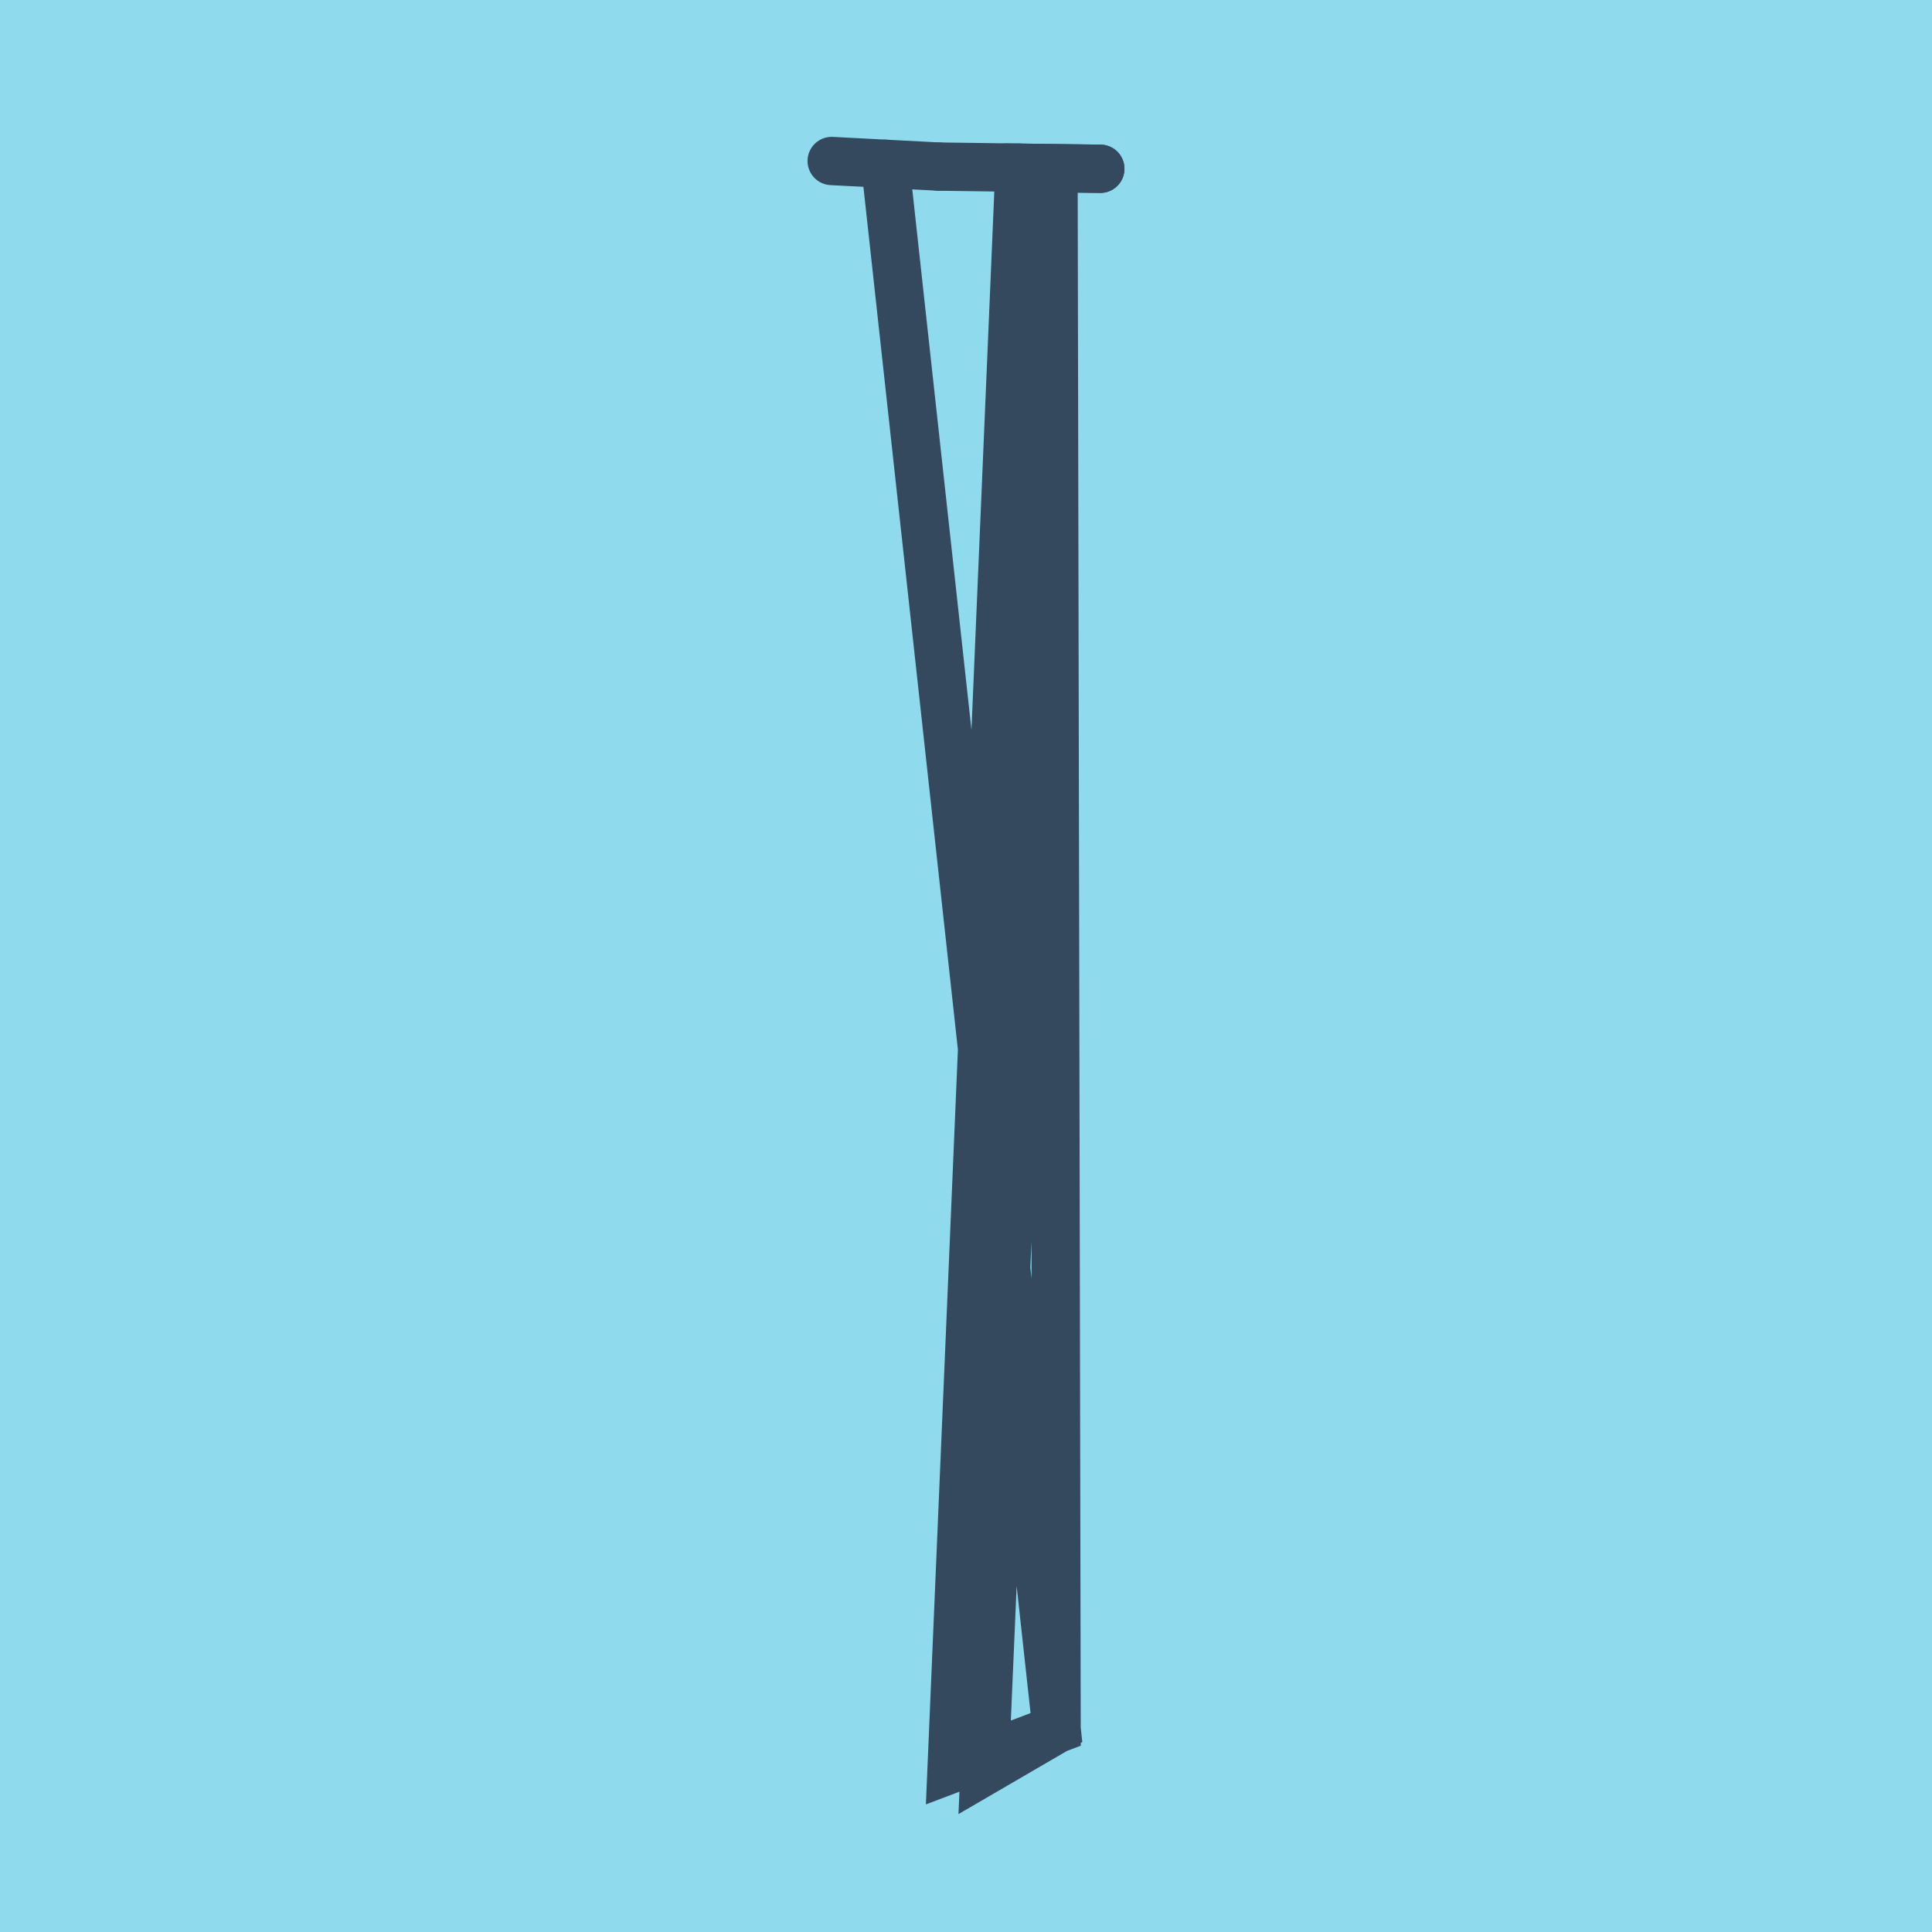 <?xml version="1.0" encoding="utf-8"?>
<!DOCTYPE svg PUBLIC "-//W3C//DTD SVG 1.1//EN" "http://www.w3.org/Graphics/SVG/1.1/DTD/svg11.dtd">
<svg xmlns="http://www.w3.org/2000/svg" xmlns:xlink="http://www.w3.org/1999/xlink" viewBox="-10 -10 120 120" preserveAspectRatio="xMidYMid meet">
	<path style="fill:#90daee" d="M-10-10h120v120H-10z"/>
			<polyline stroke-linecap="round" points="48.301,0.347 58.342,0.483 " style="fill:none;stroke:#34495e;stroke-width: 3px"/>
			<polyline stroke-linecap="round" points="52.528,0.407 58.342,0.483 " style="fill:none;stroke:#34495e;stroke-width: 3px"/>
			<polyline stroke-linecap="round" points="41.658,0 48.301,0.347 " style="fill:none;stroke:#34495e;stroke-width: 3px"/>
			<polyline stroke-linecap="round" points="53.322,0.415 49.104,99.866 55.627,97.394 55.435,0.445 51.149,100 55.627,97.394 44.98,0.174 " style="fill:none;stroke:#34495e;stroke-width: 3px"/>
	</svg>
